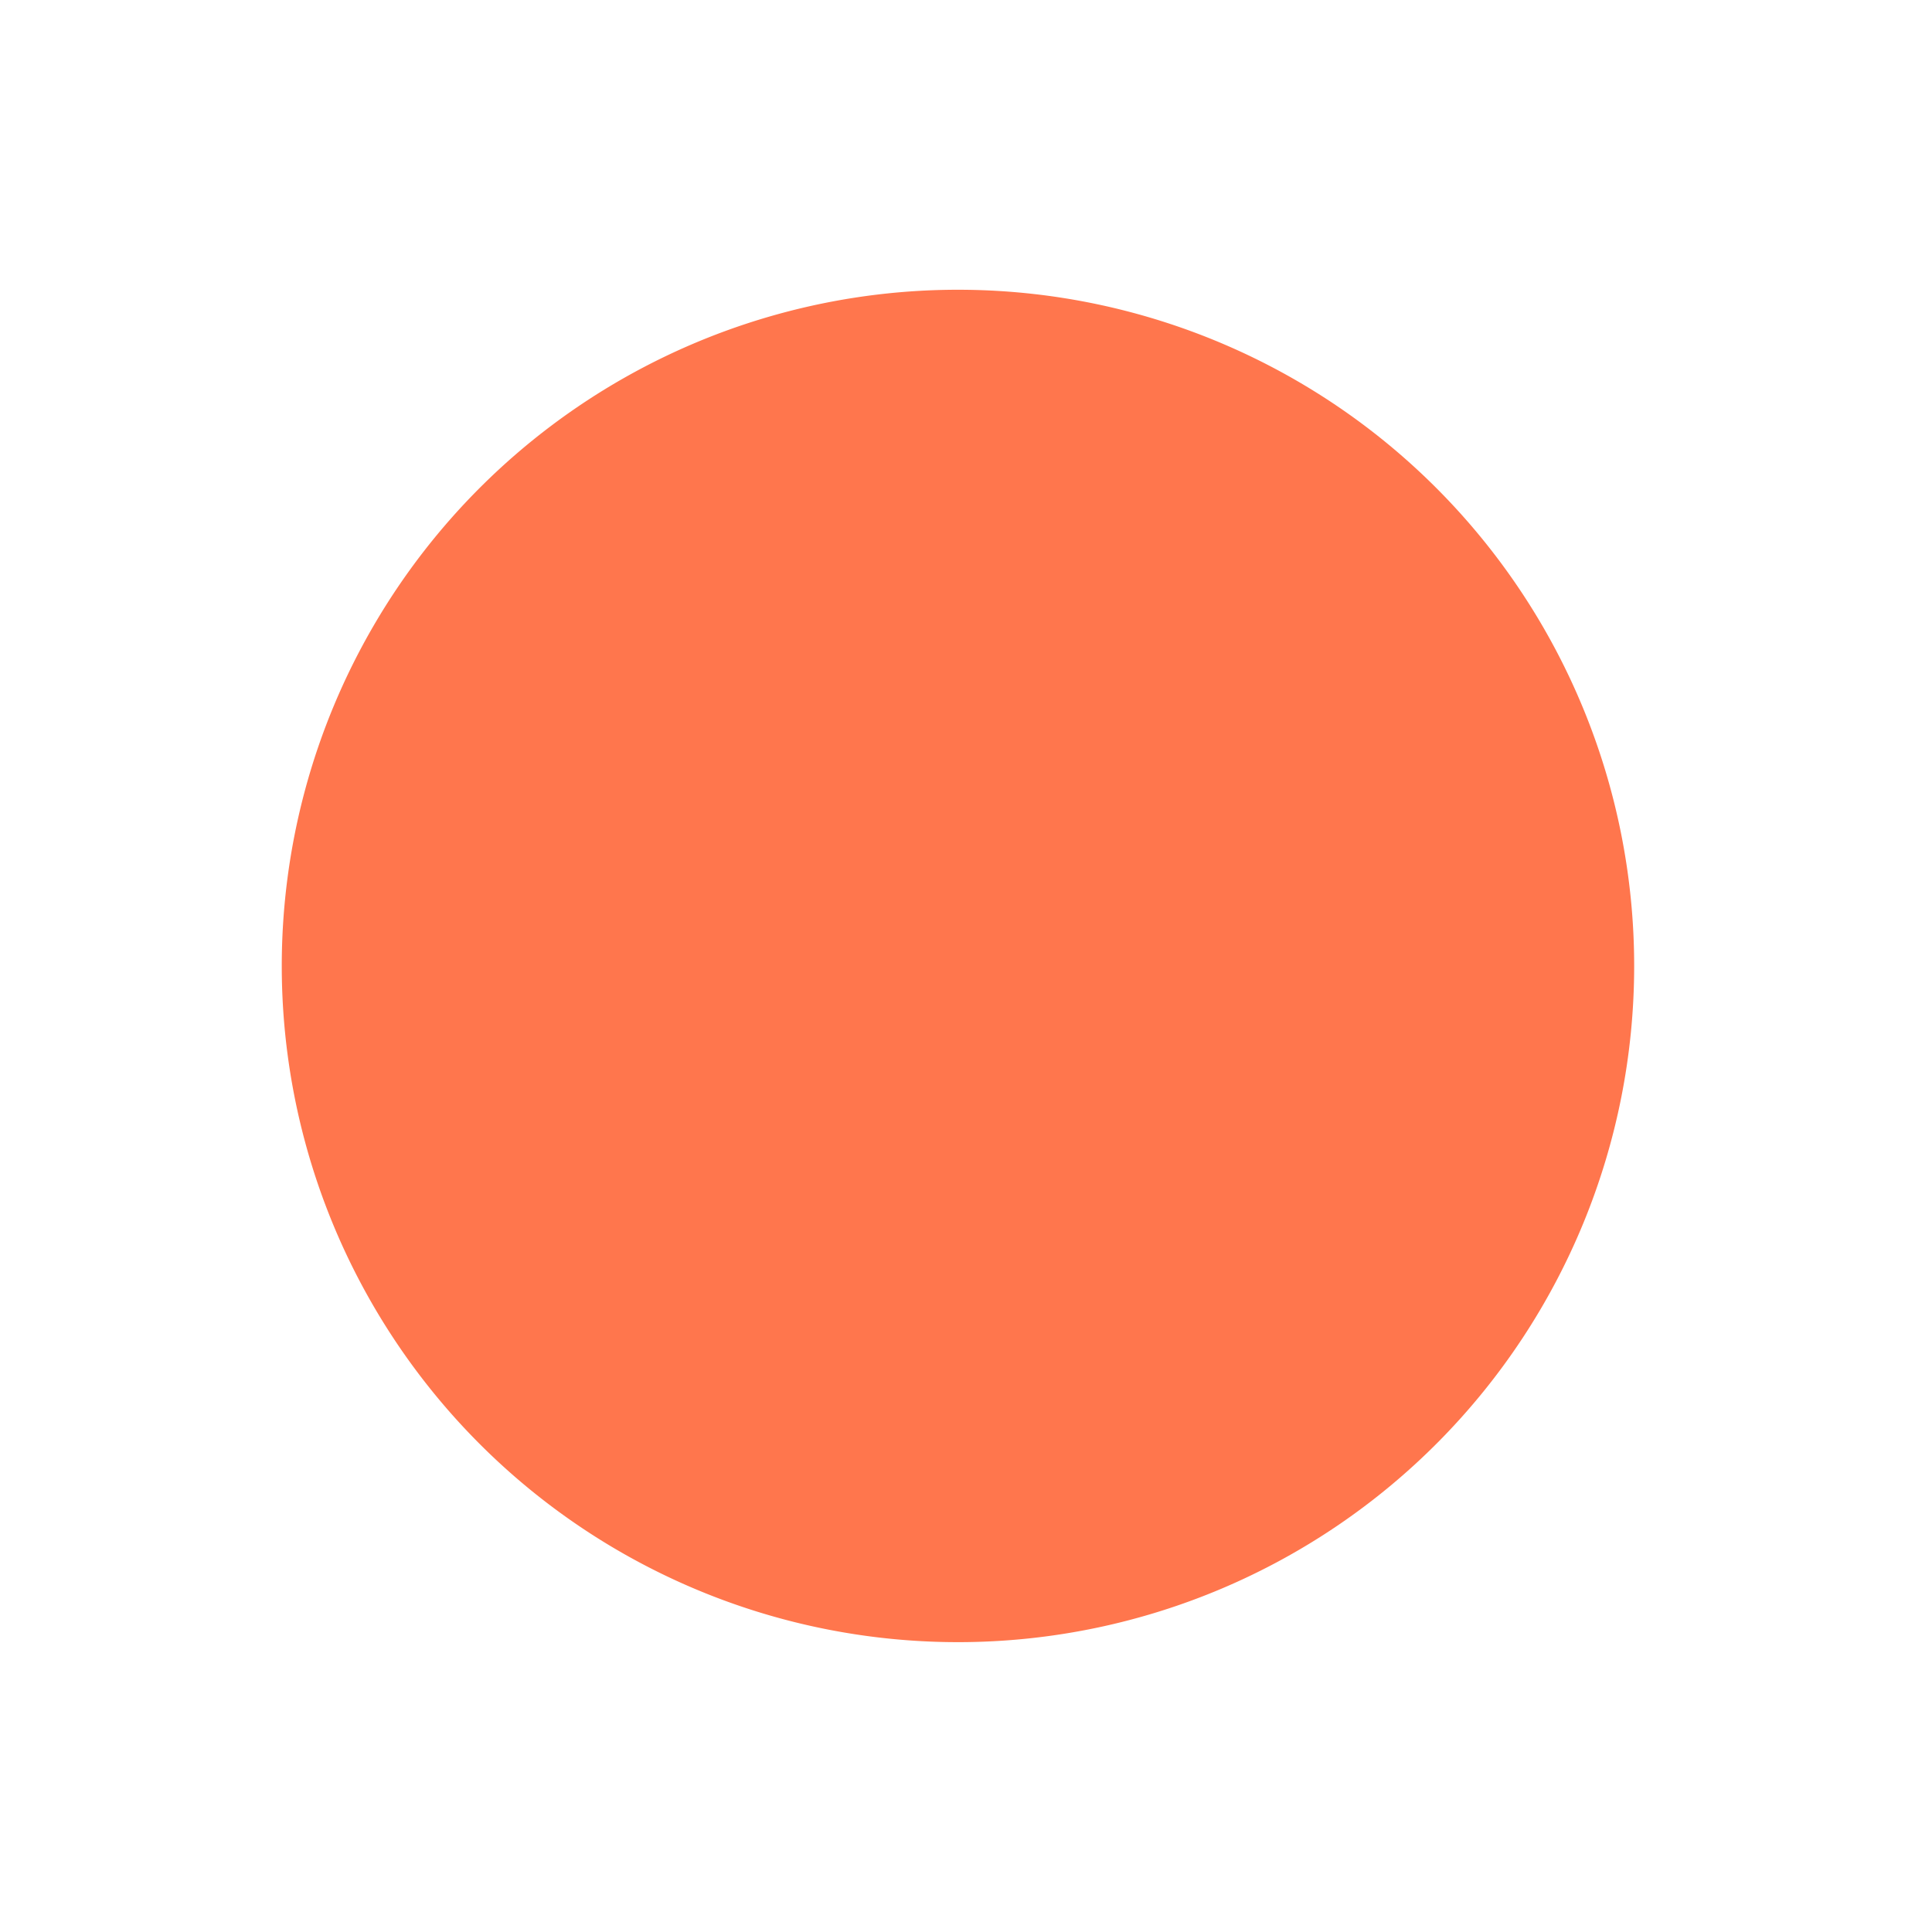 <svg xmlns="http://www.w3.org/2000/svg" xmlns:xlink="http://www.w3.org/1999/xlink" viewBox="0 0 20 20" id="entypo-controller-record" width="50" height="50" fill="#ff764d"><g><path d="M10 3a7 7 0 1 0 .001 13.999A7 7 0 0 0 10 3z"/></g></svg>